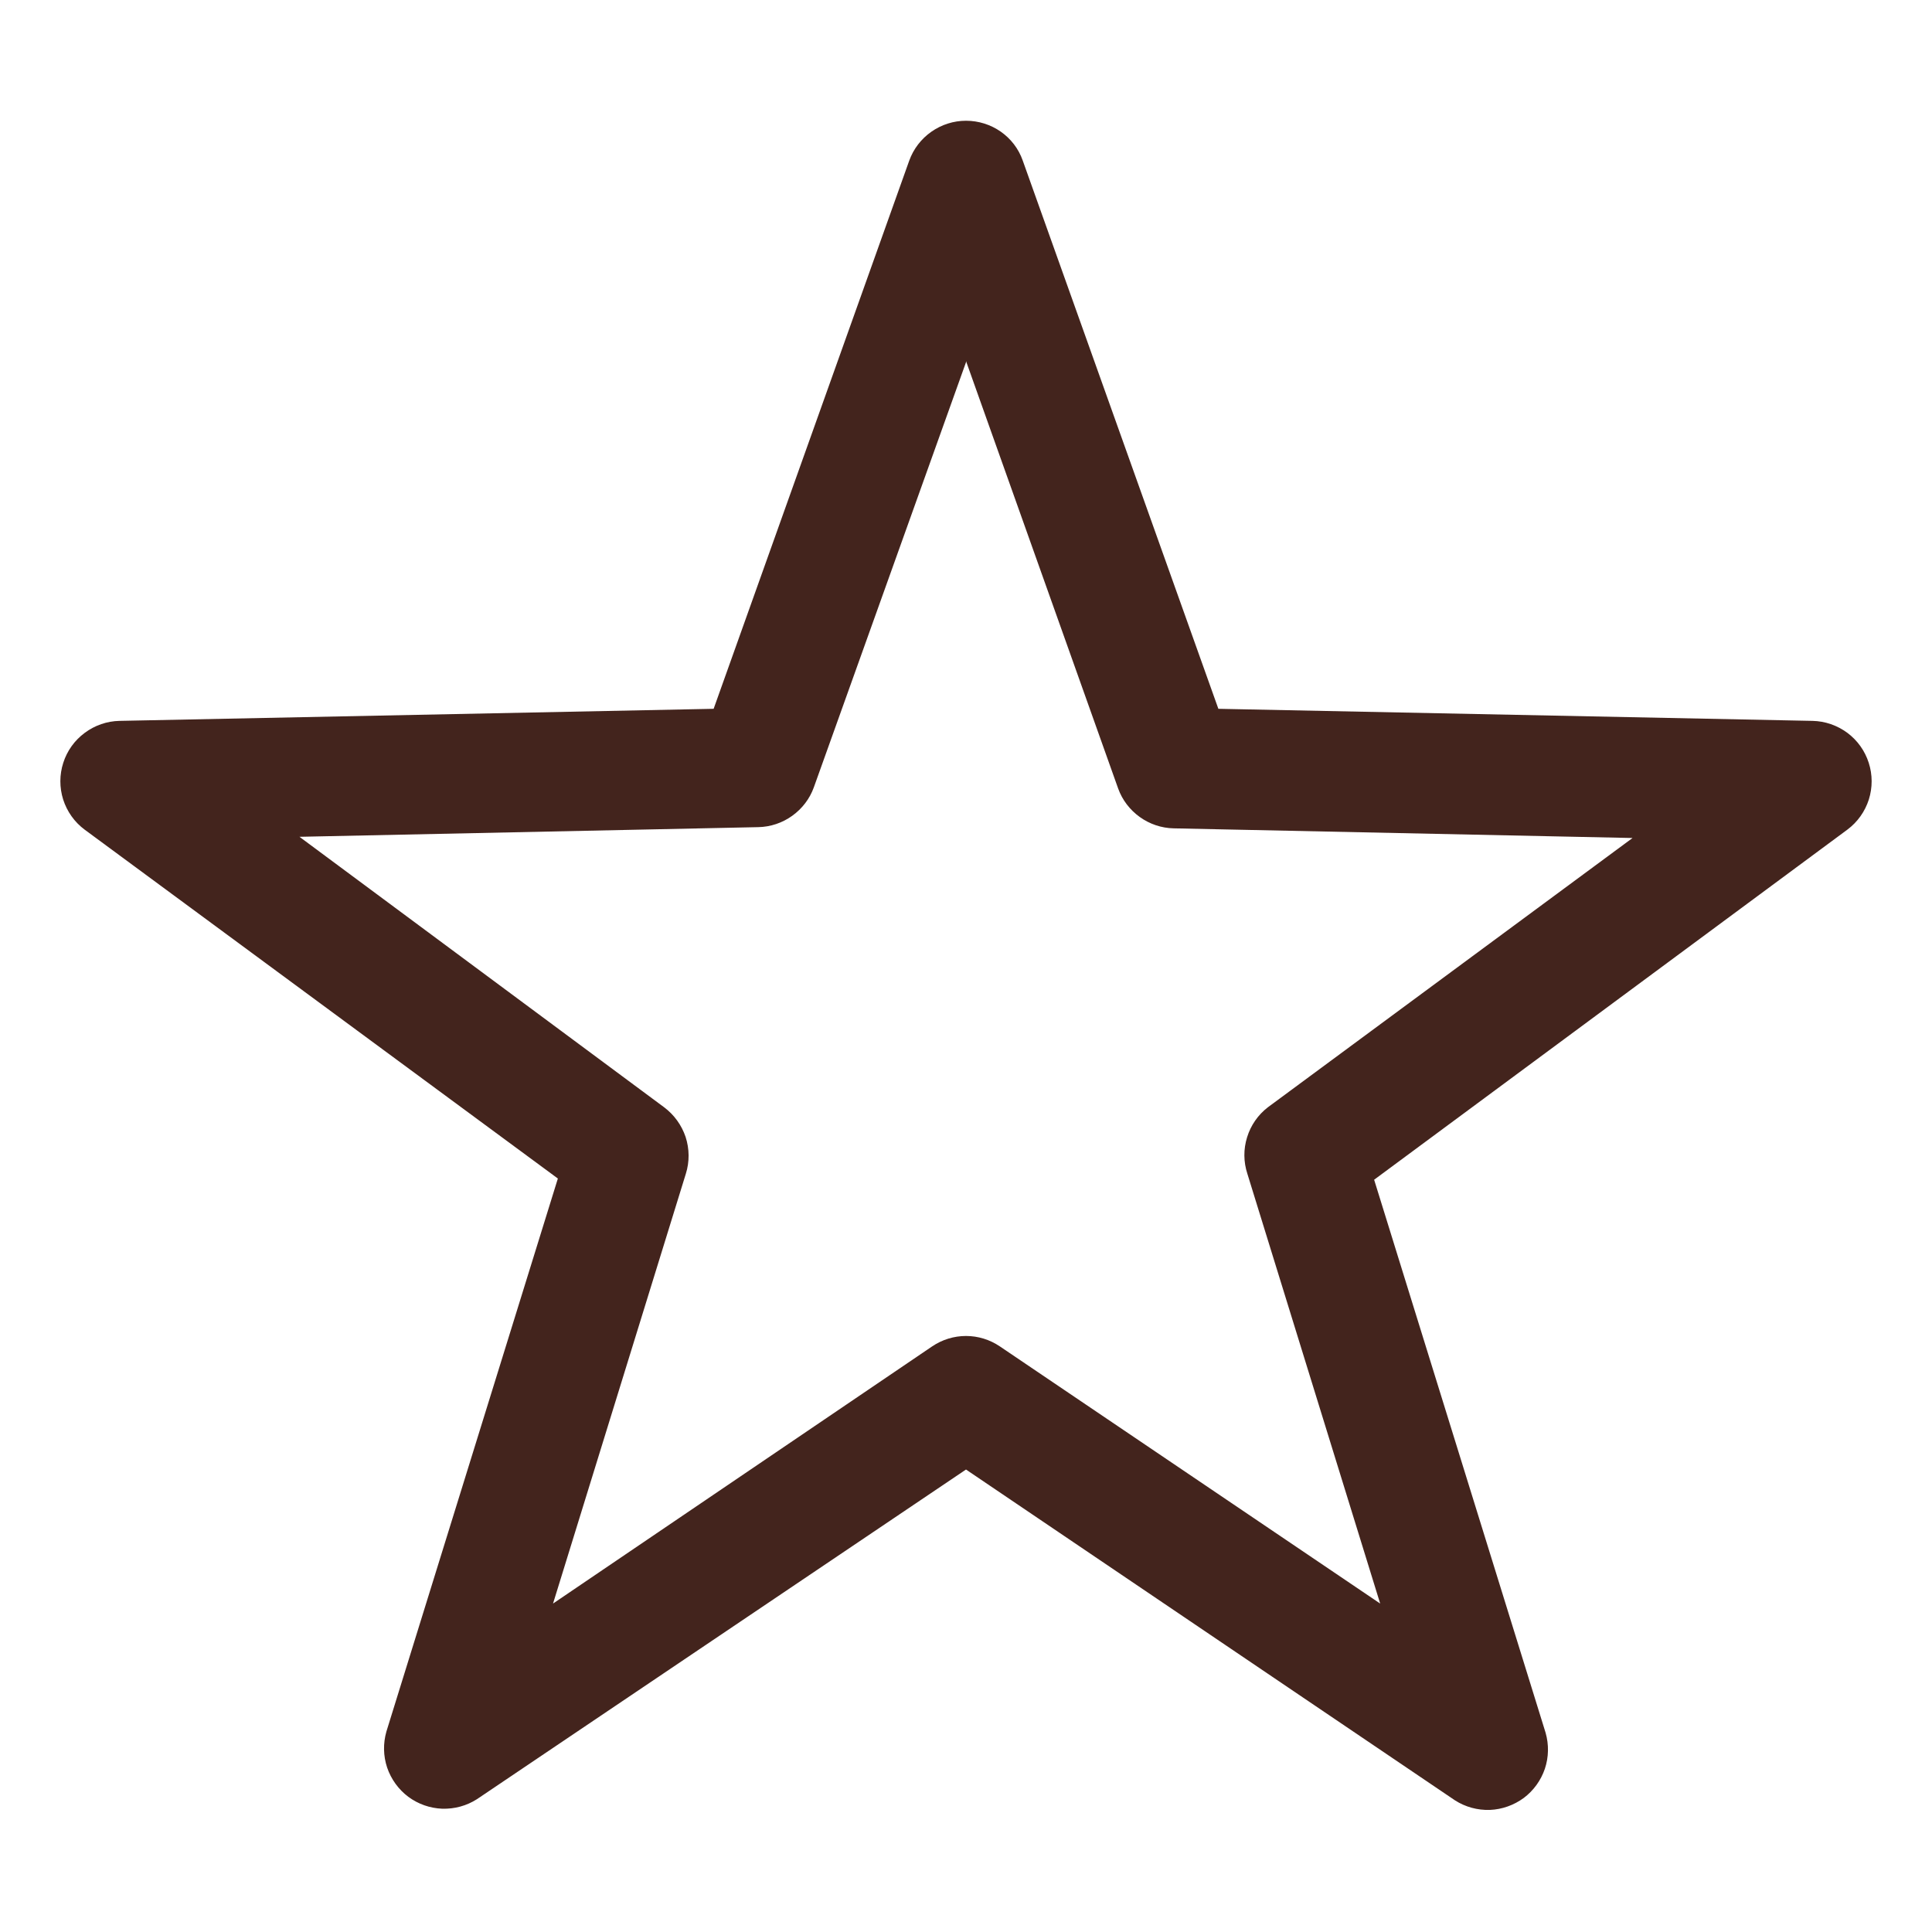 <svg xmlns="http://www.w3.org/2000/svg" fill="none" viewBox="0 0 16 16" height="16" width="16">
<path fill="#43241D" d="M8 1C8.21 1 8.4 1.13 8.47 1.33L10.09 5.87L15.01 5.97C15.114 5.972 15.215 6.007 15.299 6.069C15.382 6.131 15.444 6.217 15.476 6.317C15.508 6.416 15.508 6.522 15.477 6.621C15.445 6.721 15.383 6.808 15.3 6.87L11.38 9.77L12.8 14.35C12.828 14.448 12.826 14.552 12.794 14.648C12.761 14.745 12.7 14.829 12.619 14.89C12.537 14.95 12.439 14.985 12.338 14.989C12.236 14.992 12.136 14.965 12.05 14.91L8 12.17L3.95 14.9C3.864 14.955 3.764 14.982 3.662 14.979C3.561 14.975 3.463 14.941 3.381 14.88C3.3 14.819 3.239 14.735 3.206 14.638C3.174 14.542 3.172 14.438 3.2 14.34L4.62 9.76L0.7 6.87C0.617 6.808 0.555 6.721 0.523 6.621C0.492 6.522 0.492 6.416 0.524 6.317C0.556 6.217 0.618 6.131 0.702 6.069C0.785 6.007 0.886 5.972 0.99 5.97L5.91 5.87L7.53 1.33C7.565 1.233 7.629 1.15 7.713 1.091C7.797 1.032 7.897 1 8 1ZM8 3L6.74 6.52C6.706 6.615 6.643 6.697 6.561 6.756C6.479 6.815 6.381 6.848 6.28 6.85L2.48 6.93L5.5 9.17C5.583 9.232 5.645 9.318 5.678 9.416C5.71 9.515 5.711 9.621 5.68 9.72L4.58 13.28L7.72 11.15C7.803 11.094 7.9 11.064 8 11.064C8.1 11.064 8.197 11.094 8.28 11.15L11.43 13.28L10.33 9.72C10.298 9.622 10.297 9.517 10.328 9.418C10.358 9.32 10.418 9.233 10.5 9.17L13.52 6.94L9.72 6.86C9.619 6.858 9.521 6.825 9.439 6.766C9.357 6.707 9.294 6.625 9.26 6.53L8 2.99V3Z"></path>
</svg>

